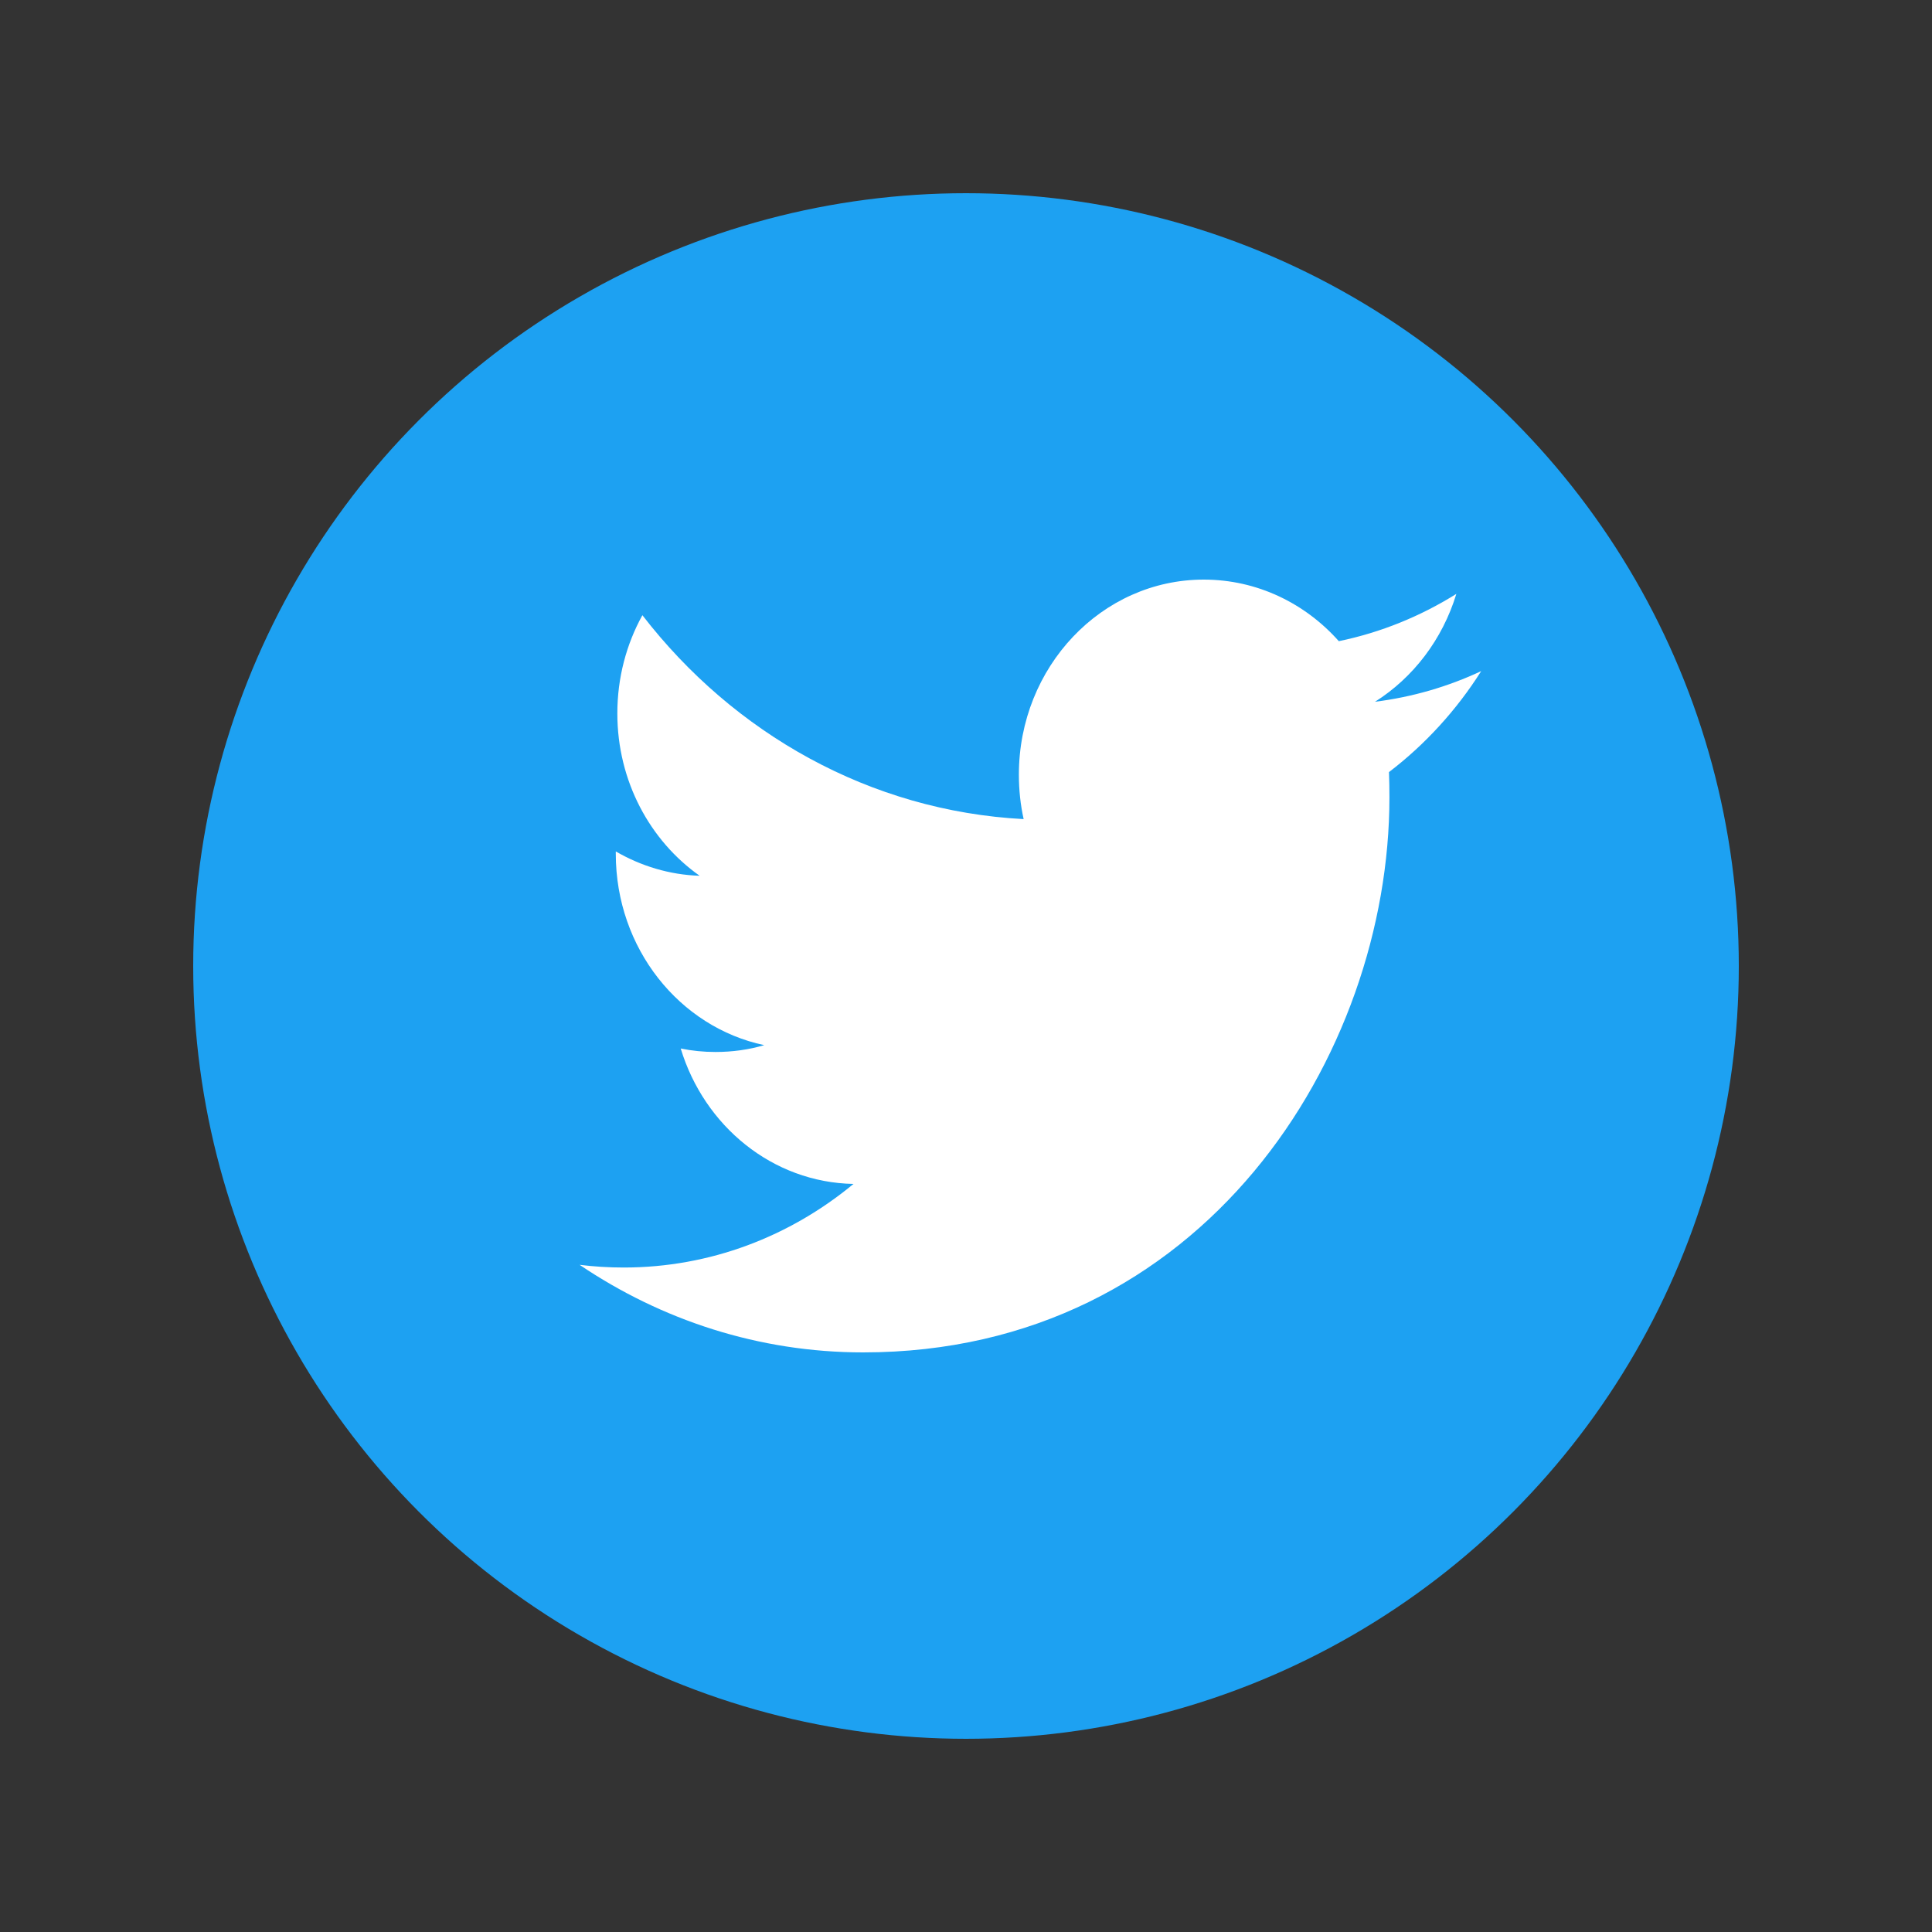 <?xml version="1.0" encoding="UTF-8"?>
<svg width="30px" height="30px" viewBox="0 0 30 30" version="1.1" xmlns="http://www.w3.org/2000/svg" xmlns:xlink="http://www.w3.org/1999/xlink">
    <rect x="0" y="0" width="30" height="30" fill="#333333" stroke="none"/>
    <!-- Generator: Sketch 50.2 (55047) - http://www.bohemiancoding.com/sketch -->
    <title>icn/social/twitter</title>
    <desc>Created with Sketch.</desc>
    <defs></defs>
    <g id="icn/social/twitter" stroke="none" stroke-width="1" fill="none" fill-rule="evenodd">
        <circle id="Oval" fill="#1DA1F2" cx="15" cy="15" r="12"></circle>
        <path d="M23,10.421 C22.486,10.662 21.932,10.824 21.351,10.897 C21.944,10.523 22.399,9.929 22.614,9.222 C22.058,9.569 21.444,9.821 20.789,9.956 C20.266,9.367 19.519,9 18.692,9 C17.107,9 15.821,10.356 15.821,12.029 C15.821,12.267 15.846,12.497 15.895,12.719 C13.508,12.593 11.392,11.388 9.975,9.553 C9.727,10.002 9.586,10.523 9.586,11.078 C9.586,12.128 10.093,13.055 10.864,13.599 C10.394,13.584 9.95,13.446 9.562,13.221 L9.562,13.258 C9.562,14.727 10.552,15.951 11.867,16.229 C11.626,16.3 11.372,16.335 11.11,16.335 C10.925,16.335 10.745,16.317 10.57,16.281 C10.935,17.485 11.995,18.361 13.253,18.384 C12.27,19.197 11.031,19.682 9.685,19.682 C9.454,19.682 9.224,19.668 9,19.64 C10.271,20.498 11.782,21 13.403,21 C18.687,21 21.575,16.385 21.575,12.381 C21.575,12.249 21.573,12.118 21.568,11.989 C22.129,11.561 22.616,11.028 23,10.421" id="Twitter" fill="#FFFFFF" fill-rule="nonzero"></path>
    </g>
</svg>